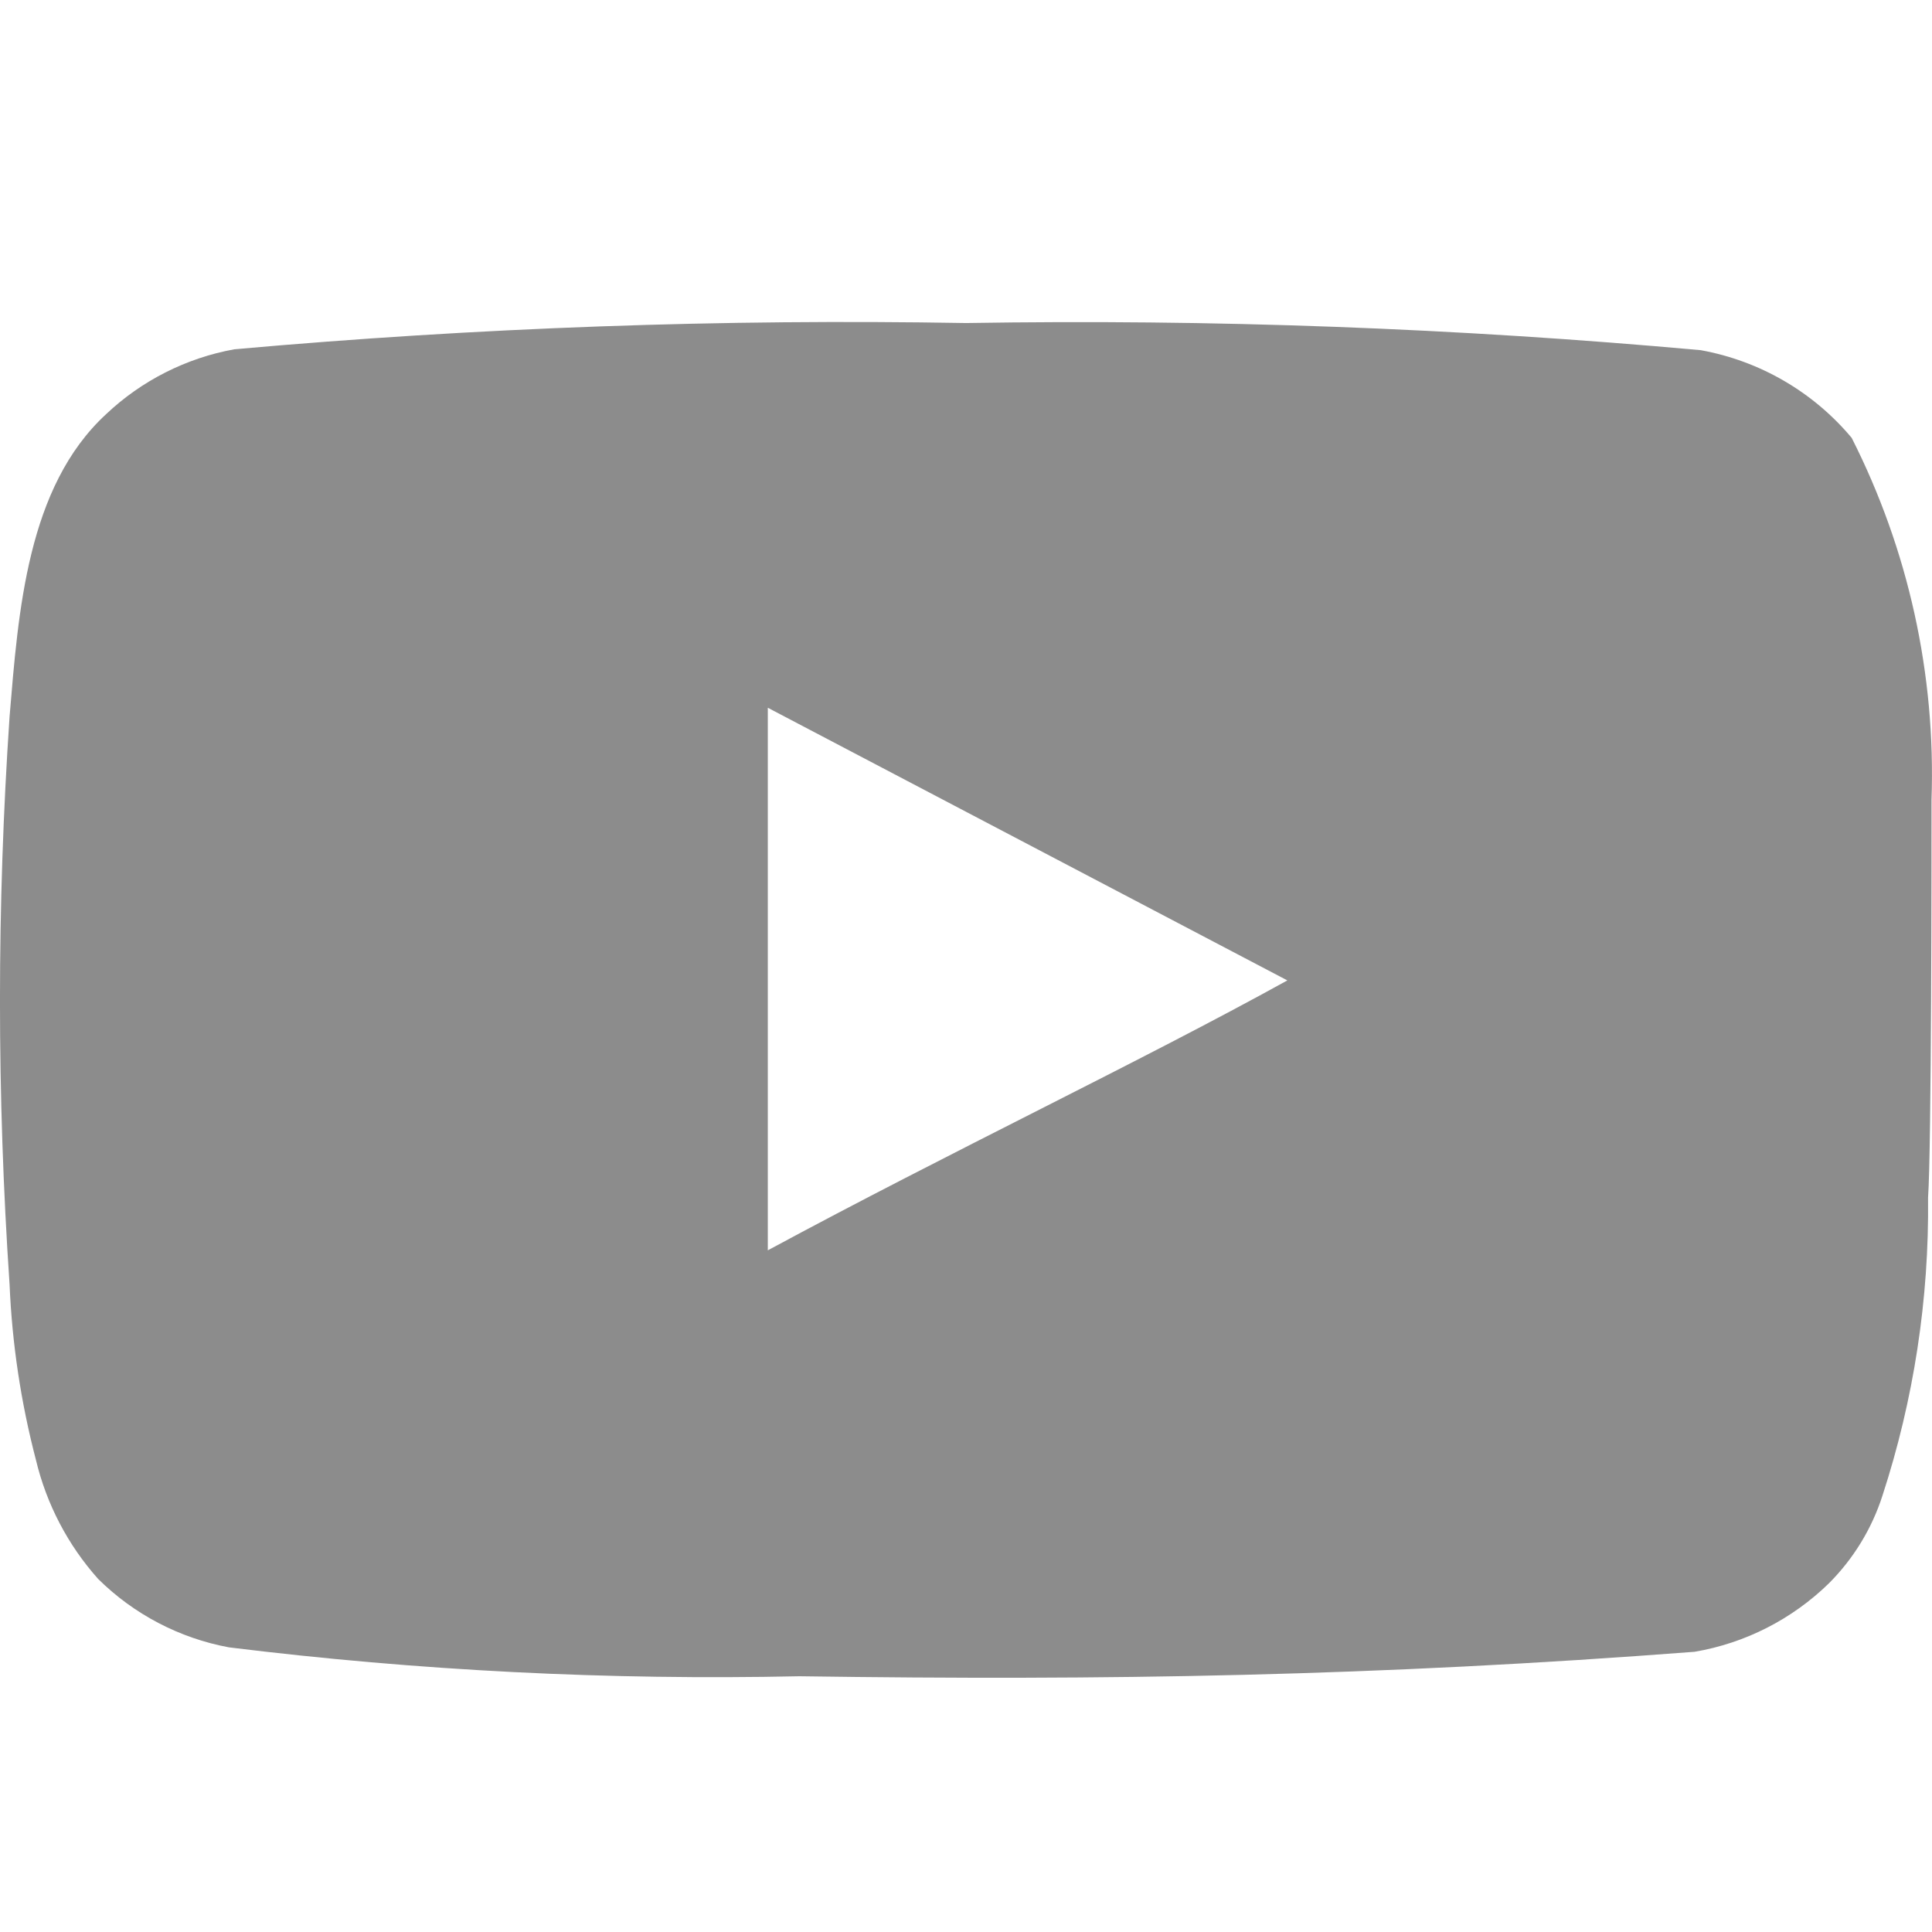 <?xml version="1.0" encoding="utf-8"?>
<svg xmlns="http://www.w3.org/2000/svg" fill="none" height="100%" overflow="visible" preserveAspectRatio="none" style="display: block;" viewBox="0 0 24 24" width="100%">
<g id="Social link 5">
<path d="M23.994 9.936C24.048 8.377 23.707 6.83 23.002 5.439C22.524 4.868 21.861 4.483 21.127 4.35C18.094 4.075 15.048 3.963 12.002 4.013C8.968 3.96 5.932 4.069 2.91 4.339C2.312 4.448 1.759 4.728 1.318 5.145C0.337 6.049 0.228 7.595 0.119 8.901C-0.04 11.251 -0.04 13.607 0.119 15.957C0.15 16.692 0.26 17.422 0.446 18.134C0.577 18.684 0.843 19.193 1.22 19.615C1.664 20.054 2.23 20.35 2.844 20.464C5.195 20.754 7.563 20.874 9.931 20.823C13.746 20.878 17.093 20.823 21.051 20.519C21.68 20.412 22.262 20.115 22.719 19.669C23.024 19.364 23.252 18.991 23.384 18.581C23.774 17.386 23.965 16.135 23.951 14.879C23.994 14.269 23.994 10.589 23.994 9.936ZM9.538 15.532V8.792L15.992 12.179C14.182 13.18 11.795 14.313 9.538 15.532Z" fill="black" fill-opacity="0.45" id="Vector"/>
</g>
</svg>